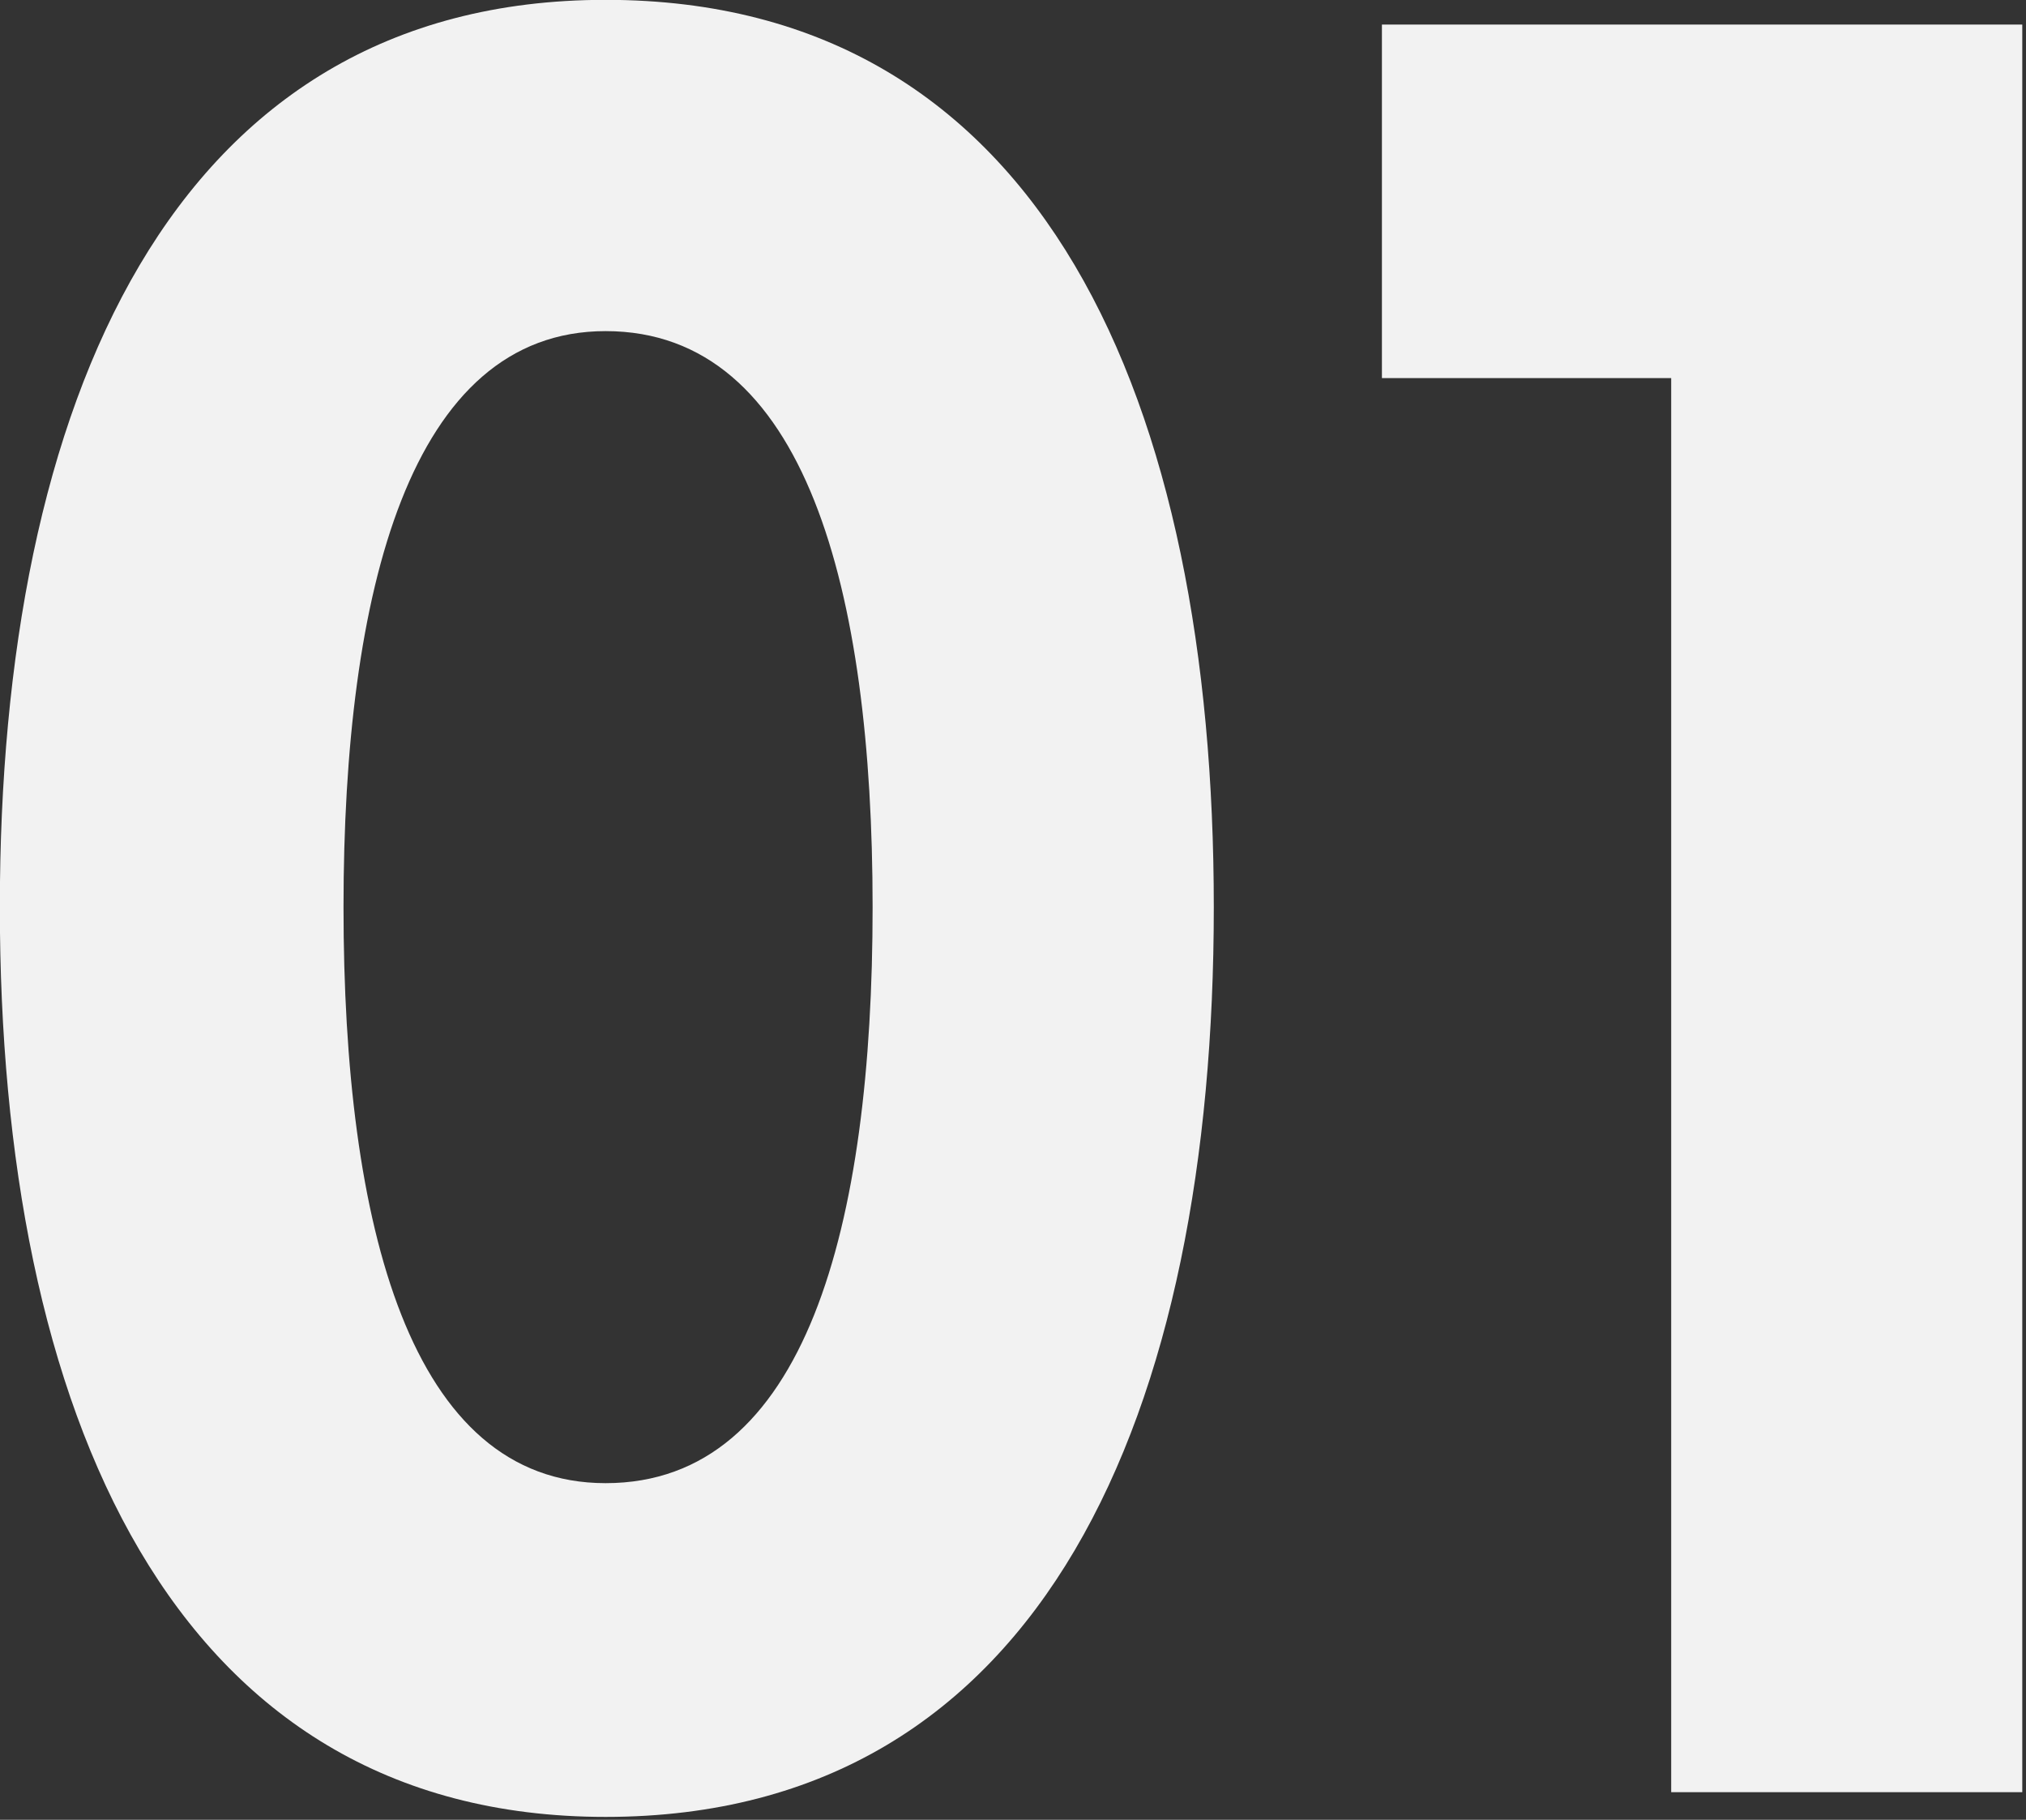 <?xml version="1.0" encoding="UTF-8" standalone="no"?><!DOCTYPE svg PUBLIC "-//W3C//DTD SVG 1.1//EN" "http://www.w3.org/Graphics/SVG/1.1/DTD/svg11.dtd"><svg width="118" height="106" version="1.1" xmlns="http://www.w3.org/2000/svg" xmlns:xlink="http://www.w3.org/1999/xlink" xml:space="preserve" xmlns:serif="http://www.serif.com/" style="fill-rule:evenodd;clip-rule:evenodd;stroke-linejoin:round;stroke-miterlimit:2;"><rect width="100%" height="100%" fill="#333333" stroke="none"/><g><g transform="matrix(1,0,0,1,-7.497,104.391)"><g transform="matrix(144,0,0,144,0,0)"><path d="M0.297,0.01C0.475,0.01 0.543,-0.155 0.543,-0.358C0.543,-0.561 0.475,-0.725 0.297,-0.725C0.121,-0.725 0.052,-0.561 0.052,-0.358C0.052,-0.155 0.121,0.01 0.297,0.01ZM0.297,-0.125C0.218,-0.125 0.191,-0.229 0.191,-0.358C0.191,-0.486 0.218,-0.591 0.297,-0.591C0.378,-0.591 0.405,-0.486 0.405,-0.358C0.405,-0.229 0.378,-0.125 0.297,-0.125Z" style="fill:rgb(242,242,242);fill-rule:nonzero;"/></g></g><g transform="matrix(1,0,0,1,76.167,104.391)"><g transform="matrix(144,0,0,144,0,0)"><path d="M0.03,-0.572L0.147,-0.572L0.147,-0L0.289,-0L0.289,-0.715L0.03,-0.715L0.03,-0.572Z" style="fill:rgb(242,242,242);fill-rule:nonzero;"/></g></g></g></svg>